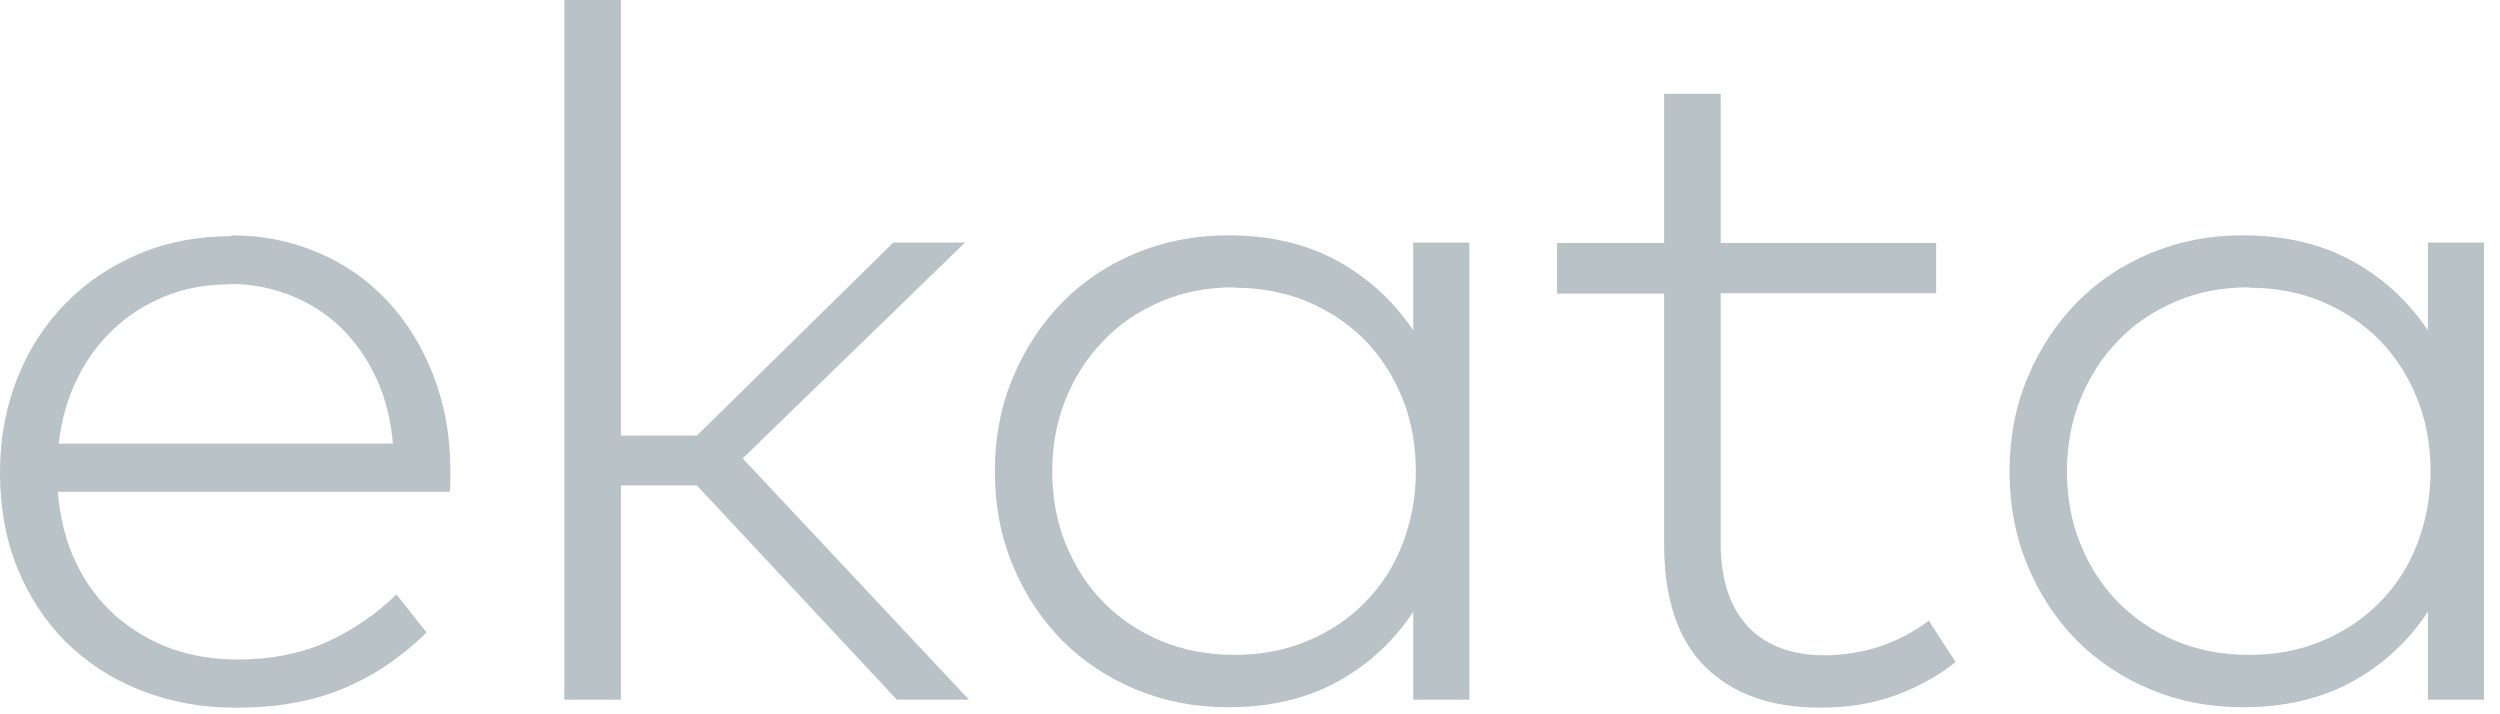 <svg xmlns="http://www.w3.org/2000/svg" fill="none" viewBox="0 0 91 26" height="26" width="91">
<path fill="#B9C2C6" d="M8.424 8.566C9.556 8.566 10.609 8.781 11.583 9.197C12.558 9.612 13.391 10.196 14.098 10.95C14.805 11.703 15.355 12.595 15.764 13.641C16.173 14.687 16.393 15.825 16.393 17.07C16.393 17.224 16.393 17.363 16.393 17.501C16.393 17.64 16.393 17.763 16.361 17.901H2.106C2.185 18.87 2.405 19.731 2.766 20.485C3.128 21.238 3.615 21.884 4.196 22.407C4.794 22.93 5.47 23.33 6.224 23.607C6.994 23.883 7.811 24.006 8.676 24.006C9.87 24.006 10.939 23.791 11.882 23.376C12.825 22.945 13.674 22.376 14.428 21.638L15.528 23.022C14.994 23.545 14.428 23.991 13.878 24.345C13.312 24.698 12.746 24.975 12.165 25.191C11.583 25.406 10.986 25.544 10.389 25.637C9.792 25.729 9.179 25.76 8.566 25.76C7.324 25.76 6.177 25.544 5.124 25.129C4.071 24.714 3.175 24.129 2.405 23.376C1.65 22.622 1.053 21.715 0.629 20.669C0.204 19.623 0 18.455 0 17.194C0 15.932 0.22 14.794 0.644 13.733C1.069 12.672 1.666 11.765 2.42 11.011C3.175 10.242 4.071 9.658 5.092 9.227C6.13 8.797 7.23 8.597 8.424 8.597V8.566ZM8.393 10.35C7.528 10.35 6.727 10.488 6.02 10.781C5.297 11.073 4.668 11.473 4.134 11.98C3.583 12.488 3.143 13.103 2.798 13.81C2.452 14.518 2.232 15.302 2.138 16.148H14.303C14.224 15.287 14.035 14.502 13.705 13.78C13.375 13.072 12.951 12.457 12.432 11.949C11.914 11.442 11.3 11.042 10.609 10.765C9.917 10.488 9.179 10.335 8.393 10.335V10.35Z"></path>
<path fill="#B9C2C6" d="M22.601 15.856H25.367L32.518 8.827H35.127L27.033 16.686L35.269 25.467H32.644L25.367 17.67H22.601V25.467H20.542V0H22.601V15.84V15.856Z"></path>
<path fill="#B9C2C6" d="M53.485 25.467H51.442V22.269C50.75 23.314 49.854 24.16 48.723 24.791C47.591 25.421 46.255 25.744 44.699 25.744C43.505 25.744 42.389 25.529 41.351 25.098C40.314 24.668 39.418 24.068 38.664 23.314C37.909 22.545 37.312 21.653 36.872 20.592C36.432 19.547 36.212 18.393 36.212 17.163C36.212 15.932 36.432 14.779 36.872 13.733C37.312 12.688 37.909 11.78 38.664 11.011C39.418 10.242 40.314 9.643 41.351 9.212C42.389 8.781 43.505 8.566 44.699 8.566C46.255 8.566 47.591 8.889 48.723 9.52C49.854 10.15 50.75 10.996 51.442 12.026V8.827H53.485V25.467ZM44.935 10.458C43.96 10.458 43.065 10.627 42.247 10.98C41.43 11.334 40.738 11.796 40.157 12.411C39.575 13.011 39.12 13.718 38.789 14.533C38.459 15.348 38.302 16.225 38.302 17.163C38.302 18.101 38.459 18.977 38.789 19.793C39.12 20.608 39.575 21.315 40.157 21.915C40.754 22.515 41.446 22.991 42.263 23.33C43.08 23.668 43.96 23.837 44.935 23.837C45.909 23.837 46.789 23.668 47.591 23.33C48.393 22.991 49.1 22.53 49.681 21.93C50.279 21.331 50.734 20.623 51.049 19.808C51.363 18.993 51.536 18.116 51.536 17.163C51.536 16.209 51.379 15.317 51.049 14.502C50.719 13.687 50.263 12.98 49.681 12.38C49.084 11.78 48.393 11.319 47.591 10.98C46.789 10.642 45.894 10.473 44.935 10.473V10.458Z"></path>
<path fill="#B9C2C6" d="M70.475 10.673H62.633V19.746C62.633 20.454 62.727 21.069 62.9 21.576C63.073 22.084 63.34 22.515 63.67 22.853C64 23.191 64.393 23.437 64.864 23.607C65.336 23.776 65.839 23.852 66.405 23.852C67.143 23.852 67.835 23.73 68.479 23.514C69.124 23.284 69.705 22.976 70.208 22.591L71.183 24.099C70.57 24.591 69.847 24.991 69.029 25.298C68.196 25.606 67.285 25.759 66.247 25.759C64.471 25.759 63.088 25.267 62.082 24.283C61.077 23.299 60.574 21.807 60.574 19.793V10.688H56.676V8.843H60.574V3.414H62.633V8.843H70.475V10.688V10.673Z"></path>
<path fill="#B9C2C6" d="M90.419 25.467H88.376V22.269C87.685 23.314 86.789 24.16 85.657 24.791C84.526 25.421 83.19 25.744 81.634 25.744C80.439 25.744 79.323 25.529 78.286 25.098C77.249 24.668 76.353 24.068 75.598 23.314C74.844 22.545 74.247 21.653 73.807 20.592C73.367 19.547 73.147 18.393 73.147 17.163C73.147 15.932 73.367 14.779 73.807 13.733C74.247 12.688 74.844 11.78 75.598 11.011C76.353 10.242 77.249 9.643 78.286 9.212C79.323 8.781 80.439 8.566 81.634 8.566C83.19 8.566 84.526 8.889 85.657 9.52C86.789 10.15 87.685 10.996 88.376 12.026V8.827H90.419V25.467ZM81.869 10.458C80.895 10.458 79.999 10.627 79.182 10.98C78.365 11.334 77.673 11.796 77.091 12.411C76.51 13.011 76.054 13.718 75.724 14.533C75.394 15.348 75.237 16.225 75.237 17.163C75.237 18.101 75.394 18.977 75.724 19.793C76.054 20.608 76.51 21.315 77.091 21.915C77.689 22.515 78.38 22.991 79.198 23.33C80.015 23.668 80.895 23.837 81.869 23.837C82.844 23.837 83.724 23.668 84.526 23.33C85.327 22.991 86.034 22.53 86.616 21.93C87.213 21.331 87.669 20.623 87.983 19.808C88.298 18.993 88.471 18.116 88.471 17.163C88.471 16.209 88.313 15.317 87.983 14.502C87.653 13.687 87.198 12.98 86.616 12.38C86.019 11.78 85.327 11.319 84.526 10.98C83.724 10.642 82.828 10.473 81.869 10.473V10.458Z"></path>
</svg>
